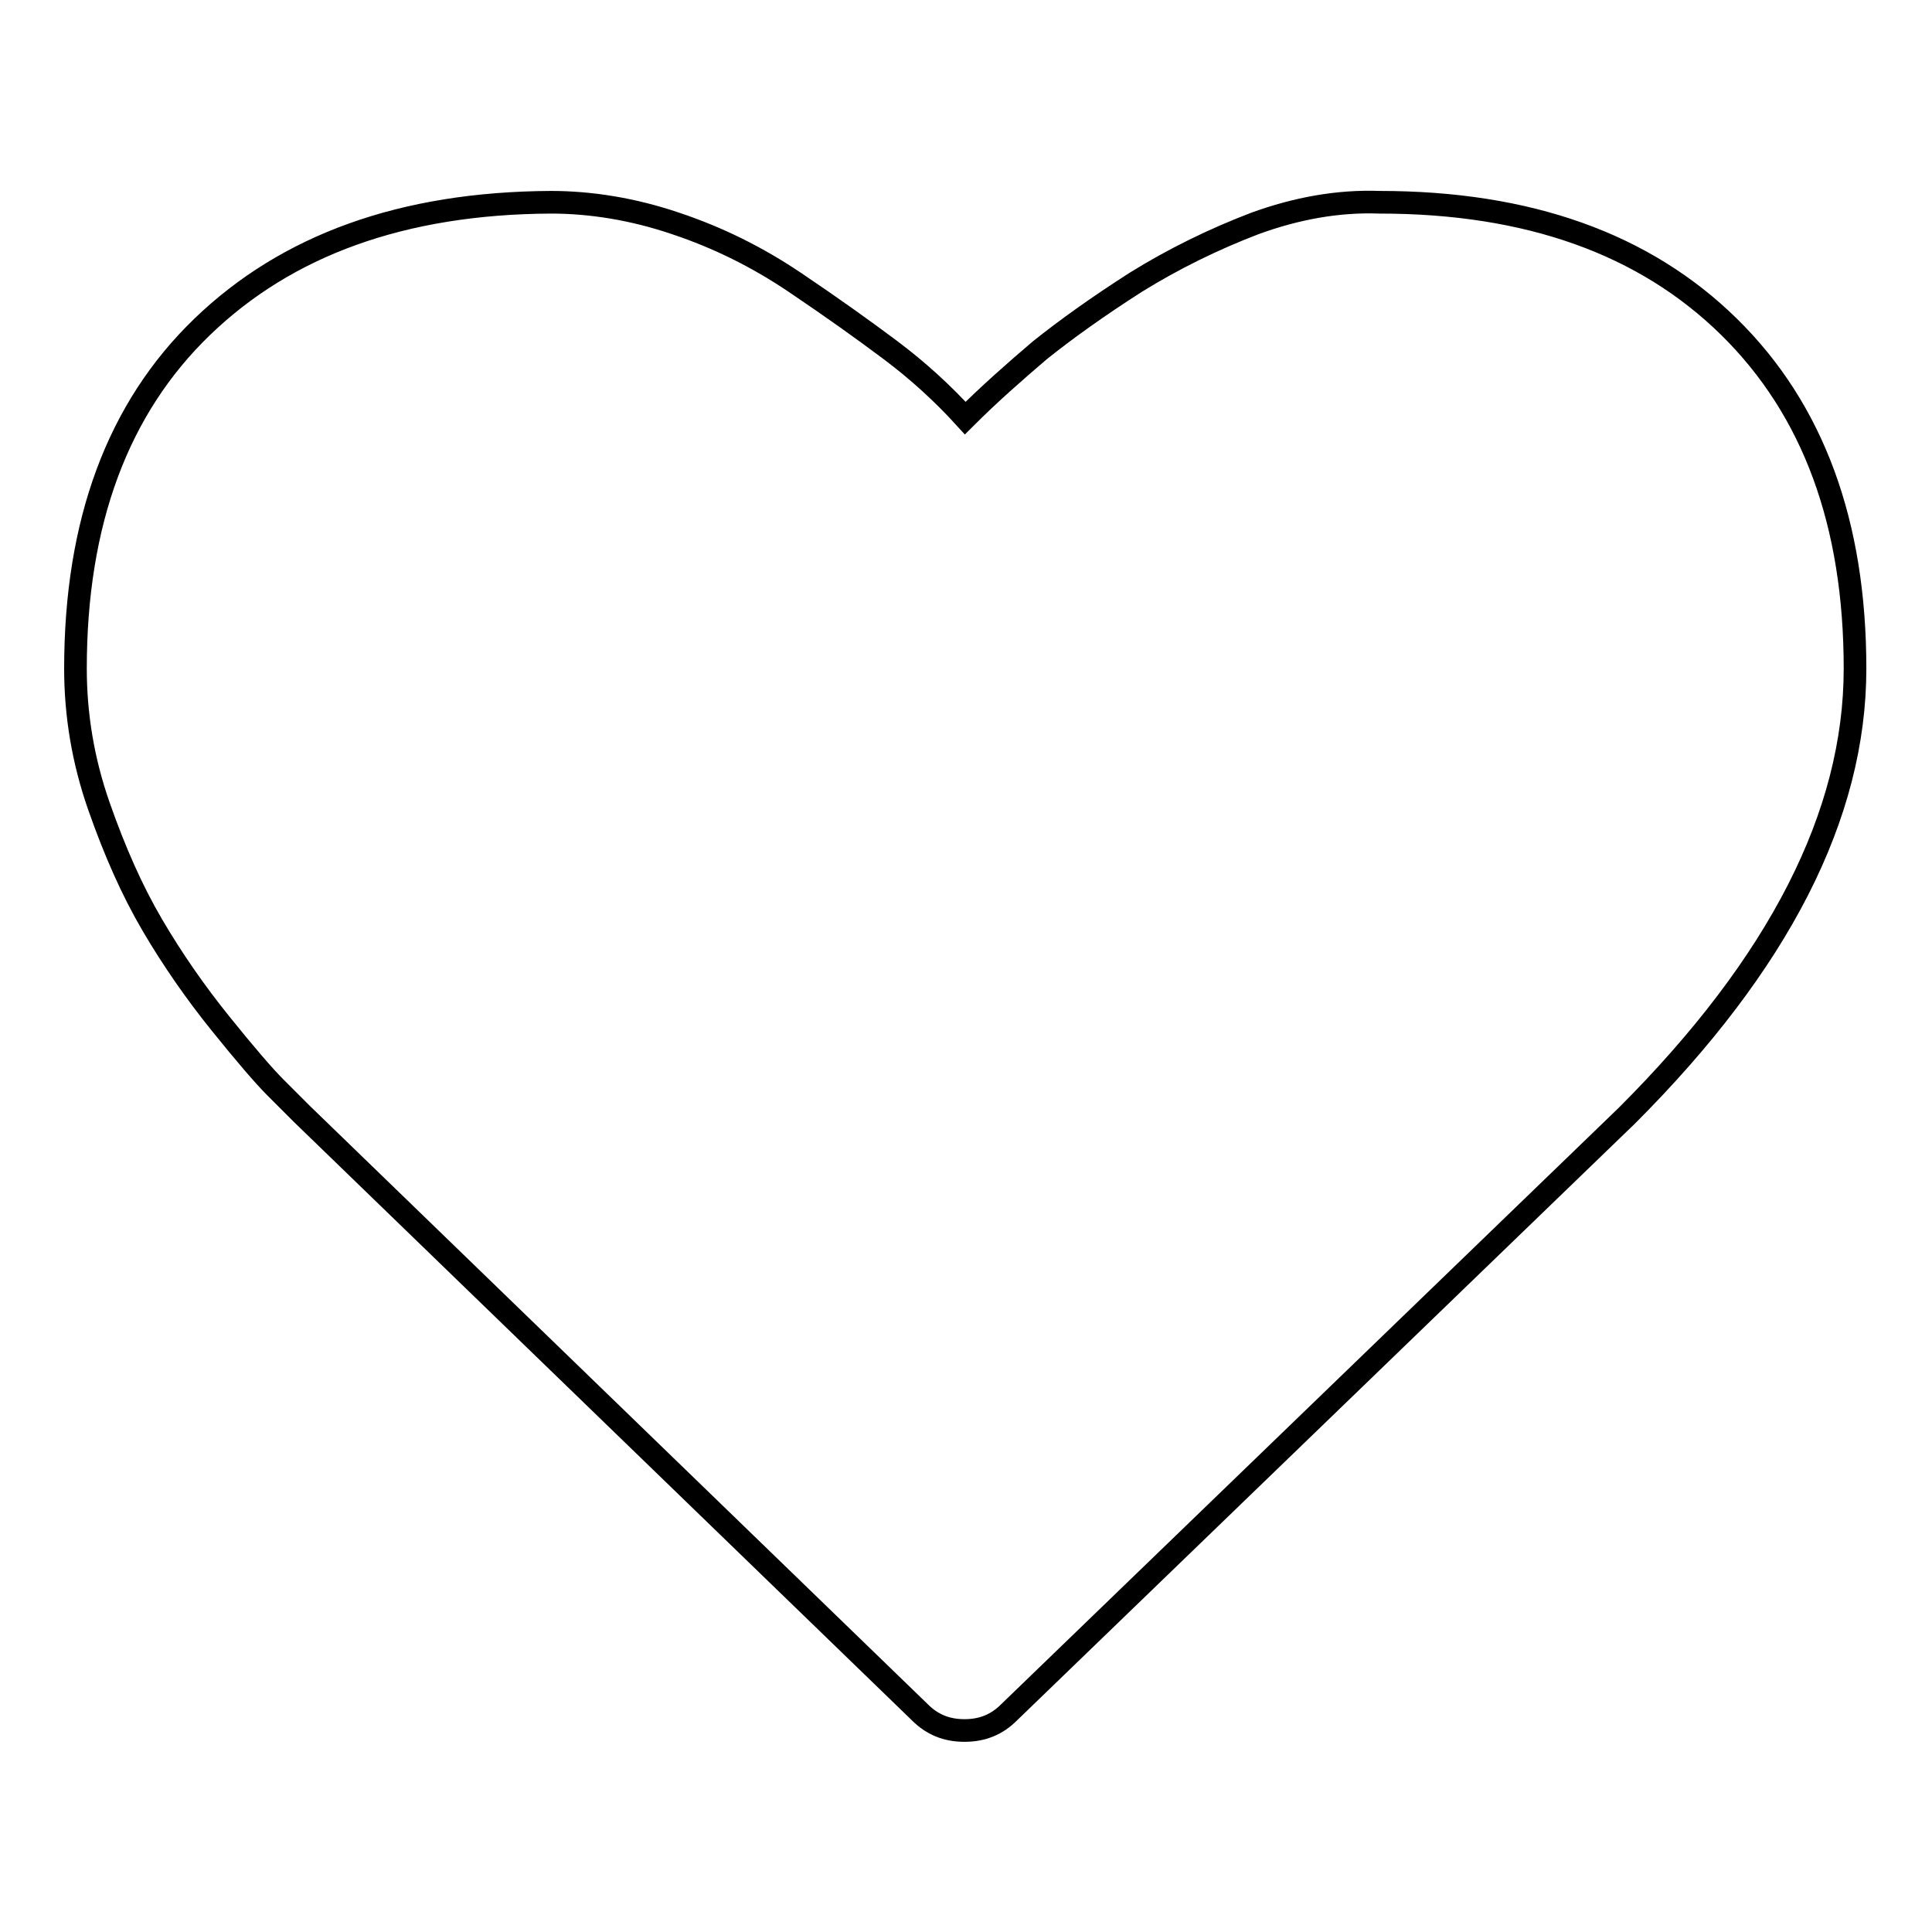 <?xml version="1.0" encoding="utf-8"?>
<!-- Svg Vector Icons : http://www.onlinewebfonts.com/icon -->
<!DOCTYPE svg PUBLIC "-//W3C//DTD SVG 1.1//EN" "http://www.w3.org/Graphics/SVG/1.1/DTD/svg11.dtd">
<svg version="1.1" xmlns="http://www.w3.org/2000/svg" xmlns:xlink="http://www.w3.org/1999/xlink" x="0px" y="0px" viewBox="0 0 256 256" enable-background="new 0 0 256 256" xml:space="preserve">
<g><g><path stroke-width="3" fill-opacity="0" stroke="#000000"  d="M10,88.6c0-19.4,5.6-34.5,16.8-45.3S53.3,26.9,73,26.8c5.3,0,10.9,0.9,16.5,2.8c5.7,1.9,10.9,4.5,15.8,7.8c4.9,3.3,9.1,6.3,12.7,9c3.6,2.7,6.9,5.7,9.9,9c3.2-3.2,6.5-6.1,9.9-9c3.5-2.8,7.7-5.8,12.7-9c5-3.1,10.3-5.7,15.8-7.8c5.5-2,11-3,16.5-2.8c19.7,0,35.1,5.5,46.3,16.5c11.2,11,16.7,26.1,16.7,45.3c0,19.4-10.1,39.1-30.2,59.2l-81.9,79.1c-1.6,1.6-3.5,2.4-5.9,2.4c-2.4,0-4.3-0.8-5.9-2.4L40,147.6c-0.8-0.8-2-2-3.5-3.5s-4-4.4-7.3-8.5c-3.3-4.1-6.3-8.4-9-13c-2.7-4.6-5-9.8-7.1-15.8C11,100.8,10,94.7,10,88.6L10,88.6z"/></g></g>
</svg>